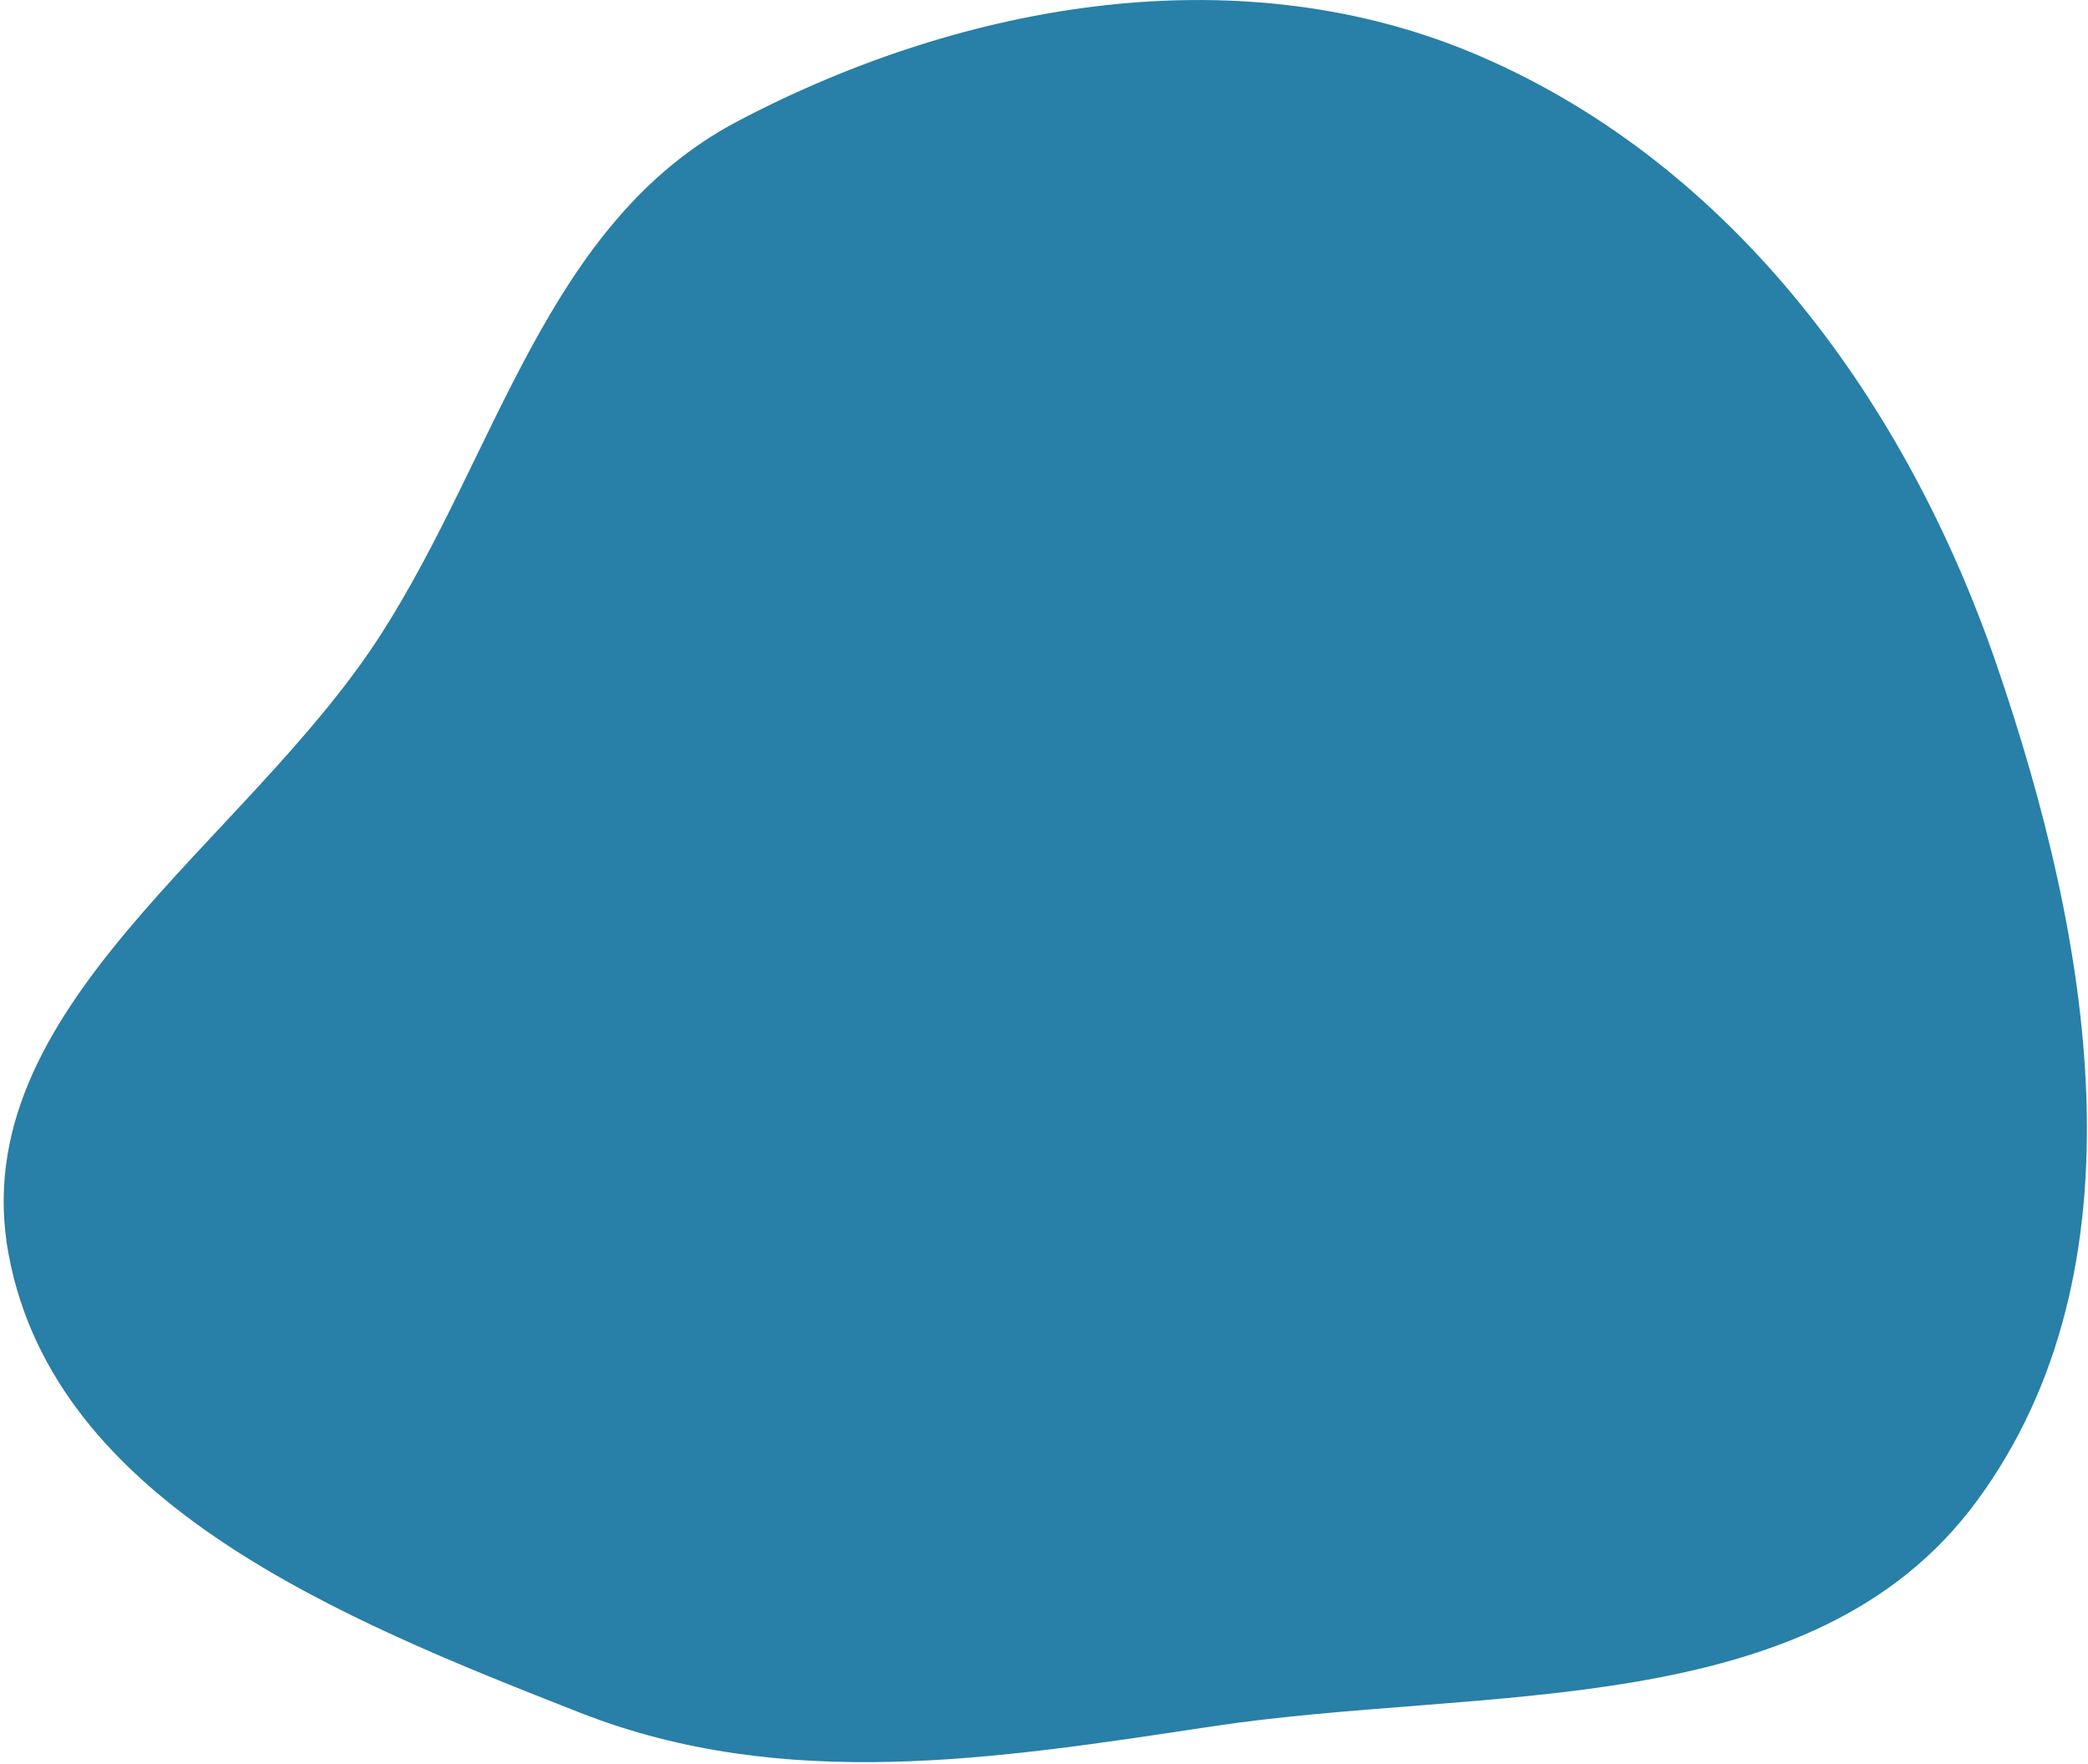 <svg xmlns="http://www.w3.org/2000/svg" fill="none" viewBox="0 0 541 457" height="457" width="541">
<path fill="#287FA7" d="M98.606 164.512C129.002 117.275 141.437 57.57 191.127 31.412C250.356 0.232 322.068 -11.972 383.48 14.543C449.279 42.952 494.053 104.433 517.33 172.25C541.725 243.325 556.733 328.651 512.042 389.107C469.505 446.649 384.719 436.614 314.006 447.297C257.898 455.774 203.12 464.476 150.313 443.757C89.075 419.73 14.21 389.691 2.226 324.971C-9.579 261.217 63.507 219.056 98.606 164.512Z" clip-rule="evenodd" fill-rule="evenodd"></path>
</svg>
